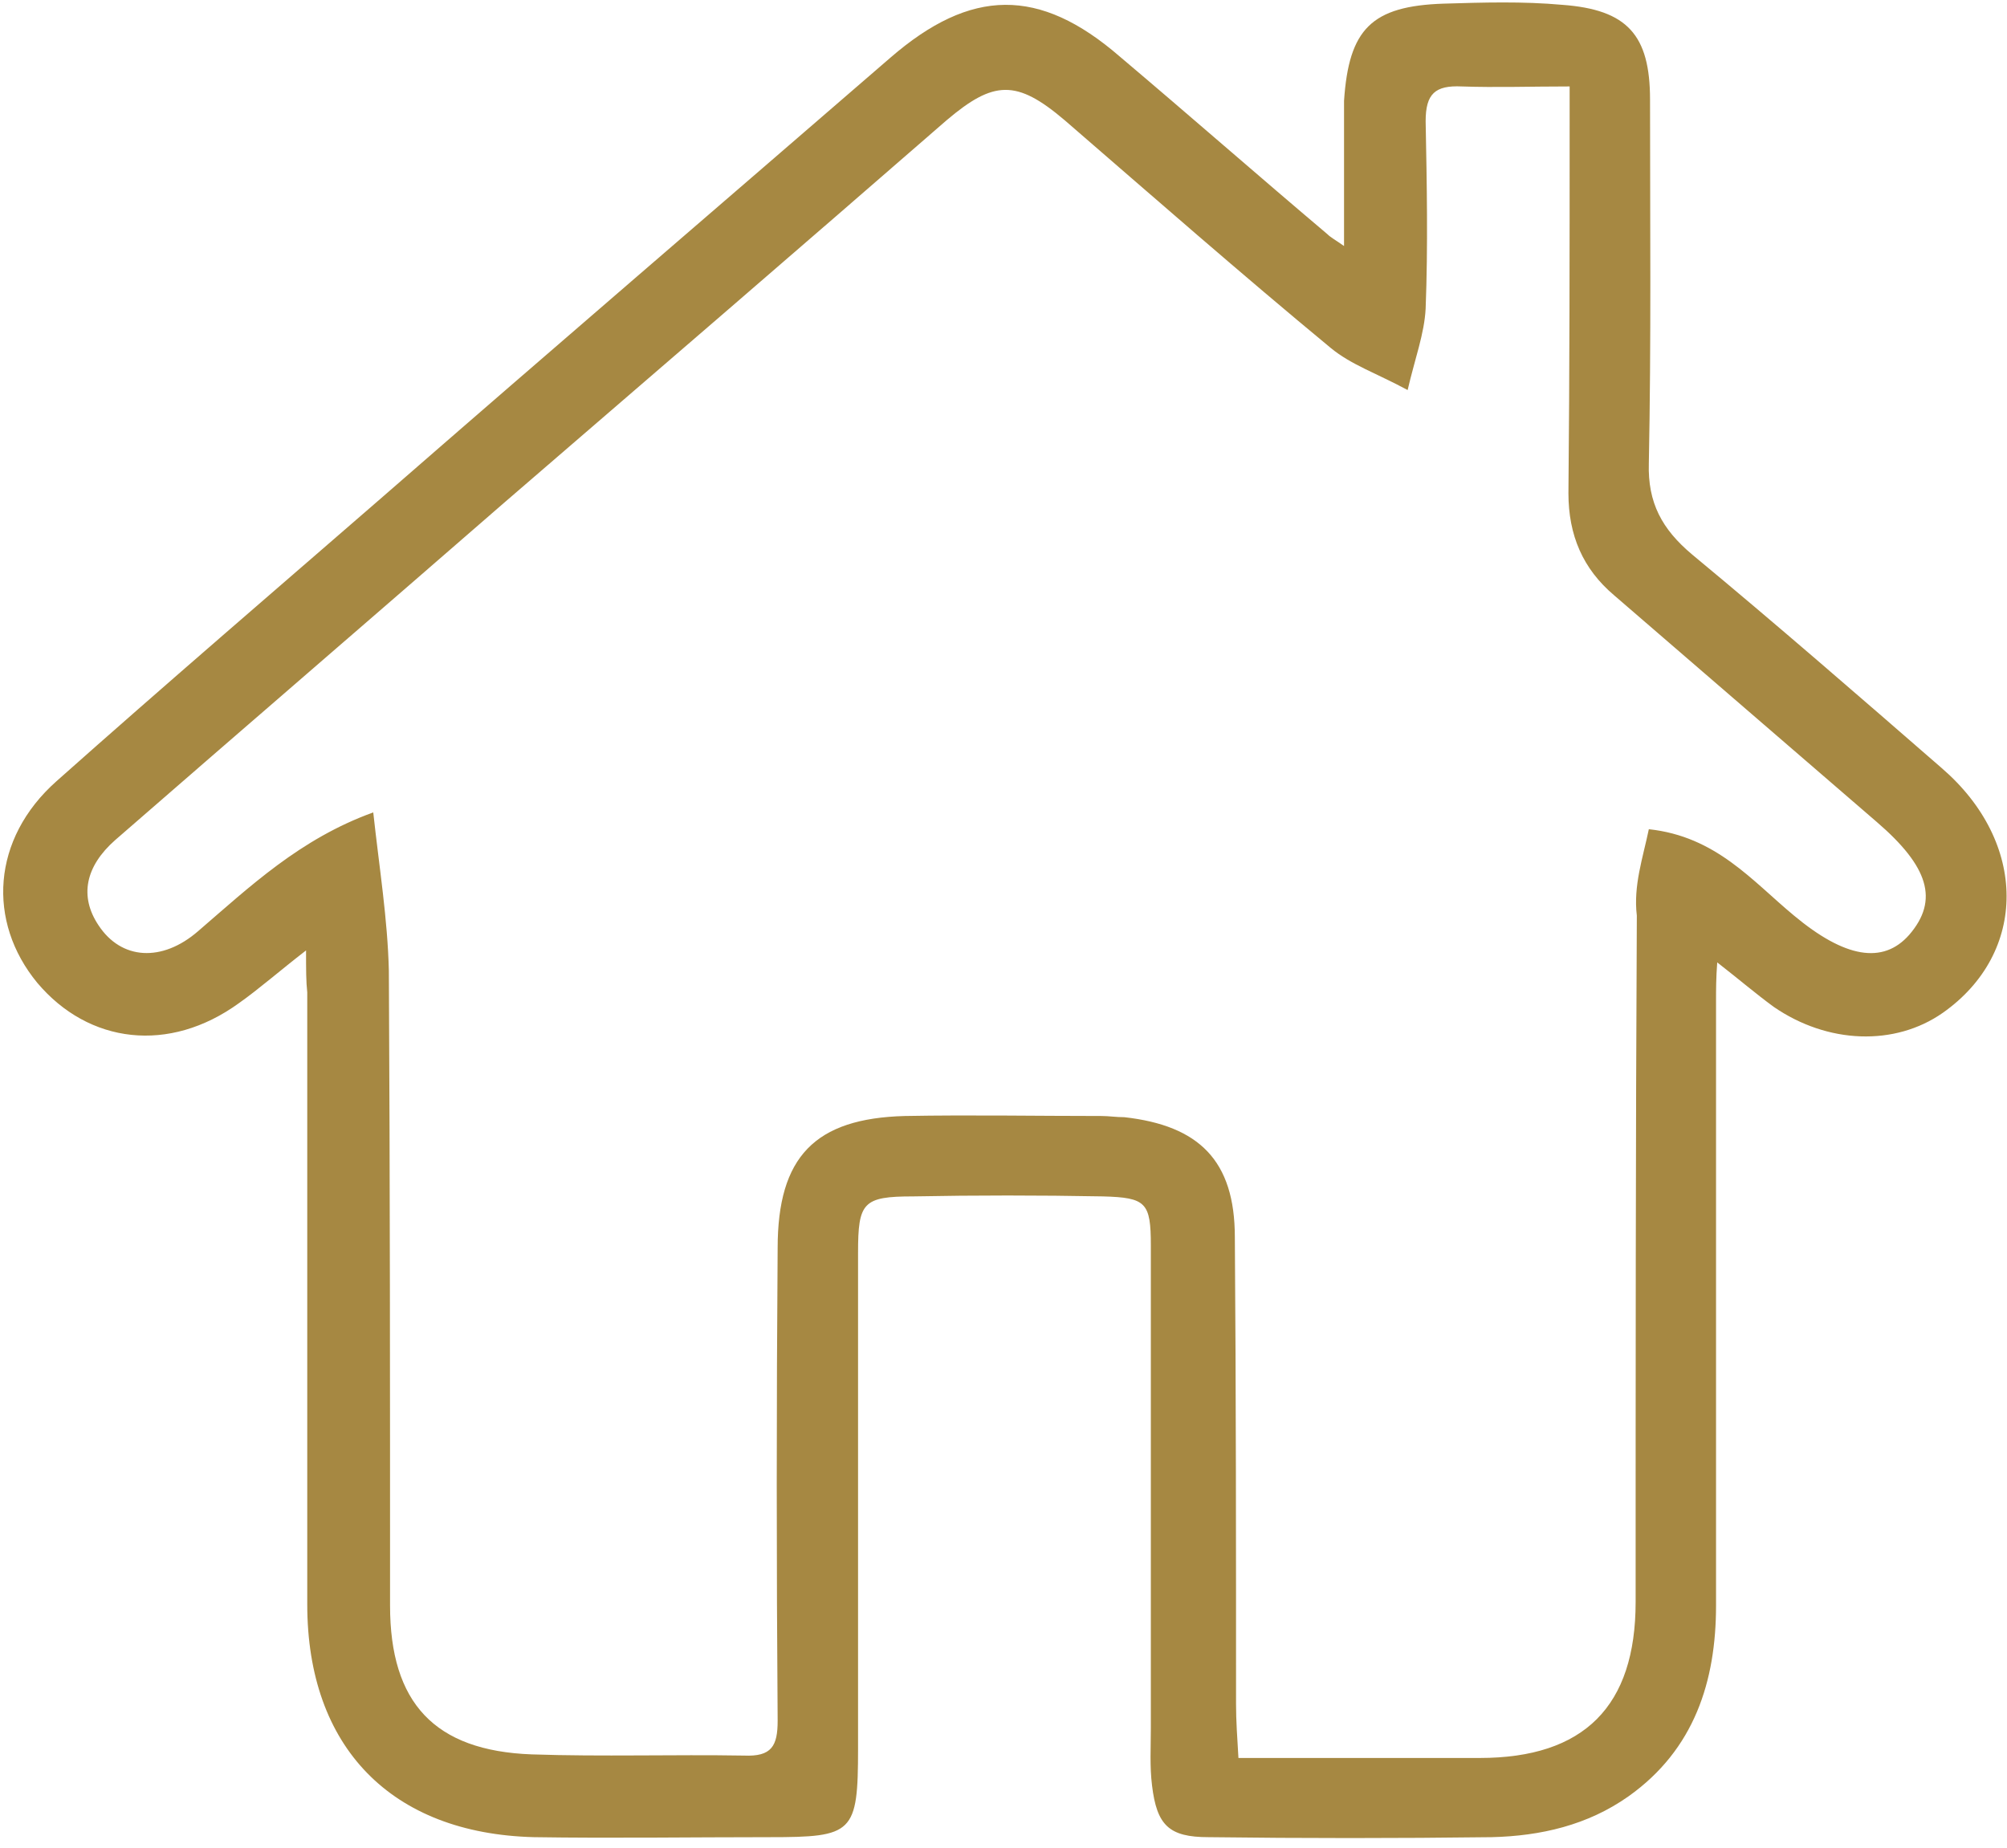 <svg width="164" height="151" viewBox="0 0 164 151" fill="none" xmlns="http://www.w3.org/2000/svg">
<path d="M25.009 77.664C22.852 79.331 21.185 80.801 19.518 81.978C13.831 86.096 7.261 85.312 3.045 80.311C-1.074 75.31 -0.681 68.544 4.614 63.838C13.439 55.993 22.46 48.247 31.383 40.501C45.111 28.538 58.936 16.673 72.762 4.71C79.332 -0.977 84.921 -1.075 91.491 4.612C97.178 9.417 102.767 14.32 108.454 19.125C108.748 19.419 109.141 19.615 109.827 20.105C109.827 17.262 109.827 14.81 109.827 12.457C109.827 11.084 109.827 9.613 109.827 8.24C110.219 2.357 112.082 0.494 117.965 0.298C121.201 0.2 124.437 0.102 127.673 0.396C132.968 0.788 134.831 2.847 134.831 8.142C134.831 18.046 134.929 27.95 134.733 37.853C134.635 41.089 135.812 43.246 138.263 45.305C145.127 50.993 151.893 56.876 158.658 62.759C165.718 68.839 165.718 77.86 158.756 82.763C154.834 85.508 149.343 85.312 144.931 82.272C143.46 81.194 142.087 80.017 140.322 78.644C140.224 79.919 140.224 80.899 140.224 81.782C140.224 98.255 140.224 114.728 140.224 131.202C140.224 137.379 138.459 142.968 133.066 146.793C129.732 149.146 125.908 150.028 121.888 150.126C114.141 150.224 106.493 150.224 98.747 150.126C95.511 150.126 94.53 149.146 94.138 145.91C93.942 144.341 94.04 142.772 94.04 141.203C94.04 128.064 94.04 114.925 94.04 101.785C94.04 98.255 93.648 97.863 90.118 97.765C84.921 97.667 79.724 97.667 74.625 97.765C70.507 97.765 70.115 98.255 70.115 102.374C70.115 115.905 70.115 129.339 70.115 142.87C70.115 149.832 69.722 150.126 62.858 150.126C56.485 150.126 50.013 150.224 43.64 150.126C31.971 149.832 25.107 142.772 25.107 131.104C25.107 114.434 25.107 97.765 25.107 81.096C25.009 80.213 25.009 79.233 25.009 77.664ZM134.733 67.76C140.224 68.348 143.166 71.976 146.598 74.82C150.716 78.252 153.854 78.84 156.011 76.389C158.462 73.545 157.58 70.8 153.363 67.172C146.205 60.994 139.047 54.817 131.889 48.639C129.34 46.482 128.163 43.736 128.163 40.304C128.261 30.303 128.261 20.301 128.261 10.3C128.261 9.319 128.261 8.24 128.261 7.064C125.025 7.064 122.28 7.162 119.436 7.064C117.279 6.966 116.495 7.652 116.495 9.907C116.593 15.006 116.691 20.105 116.495 25.204C116.397 27.263 115.612 29.322 115.024 31.872C112.474 30.499 110.415 29.813 108.748 28.44C101.394 22.36 94.236 16.085 86.98 9.809C83.058 6.475 81.195 6.574 77.371 9.809C65.31 20.301 53.249 30.695 41.188 41.089C30.598 50.306 20.008 59.425 9.418 68.642C6.967 70.8 6.477 73.251 8.046 75.604C9.909 78.448 13.242 78.644 16.184 76.095C20.401 72.467 24.519 68.544 30.5 66.387C30.991 70.898 31.677 75.114 31.775 79.331C31.873 96.588 31.873 113.846 31.873 131.202C31.873 139.144 35.501 143.066 43.444 143.361C49.229 143.557 55.014 143.361 60.799 143.459C63.055 143.557 63.545 142.674 63.545 140.615C63.447 127.77 63.447 114.827 63.545 101.981C63.545 94.529 66.585 91.391 73.939 91.195C79.332 91.097 84.627 91.195 90.02 91.195C90.608 91.195 91.196 91.293 91.883 91.293C97.962 91.98 100.904 94.823 100.904 101.099C101.002 113.846 101.002 126.495 101.002 139.242C101.002 140.615 101.1 141.988 101.198 143.655C107.866 143.655 114.337 143.655 120.907 143.655C129.438 143.655 133.654 139.438 133.654 130.908C133.654 112.179 133.654 93.549 133.752 74.82C133.458 72.369 134.243 70.113 134.733 67.76Z" fill="#A68842"/>
</svg>
